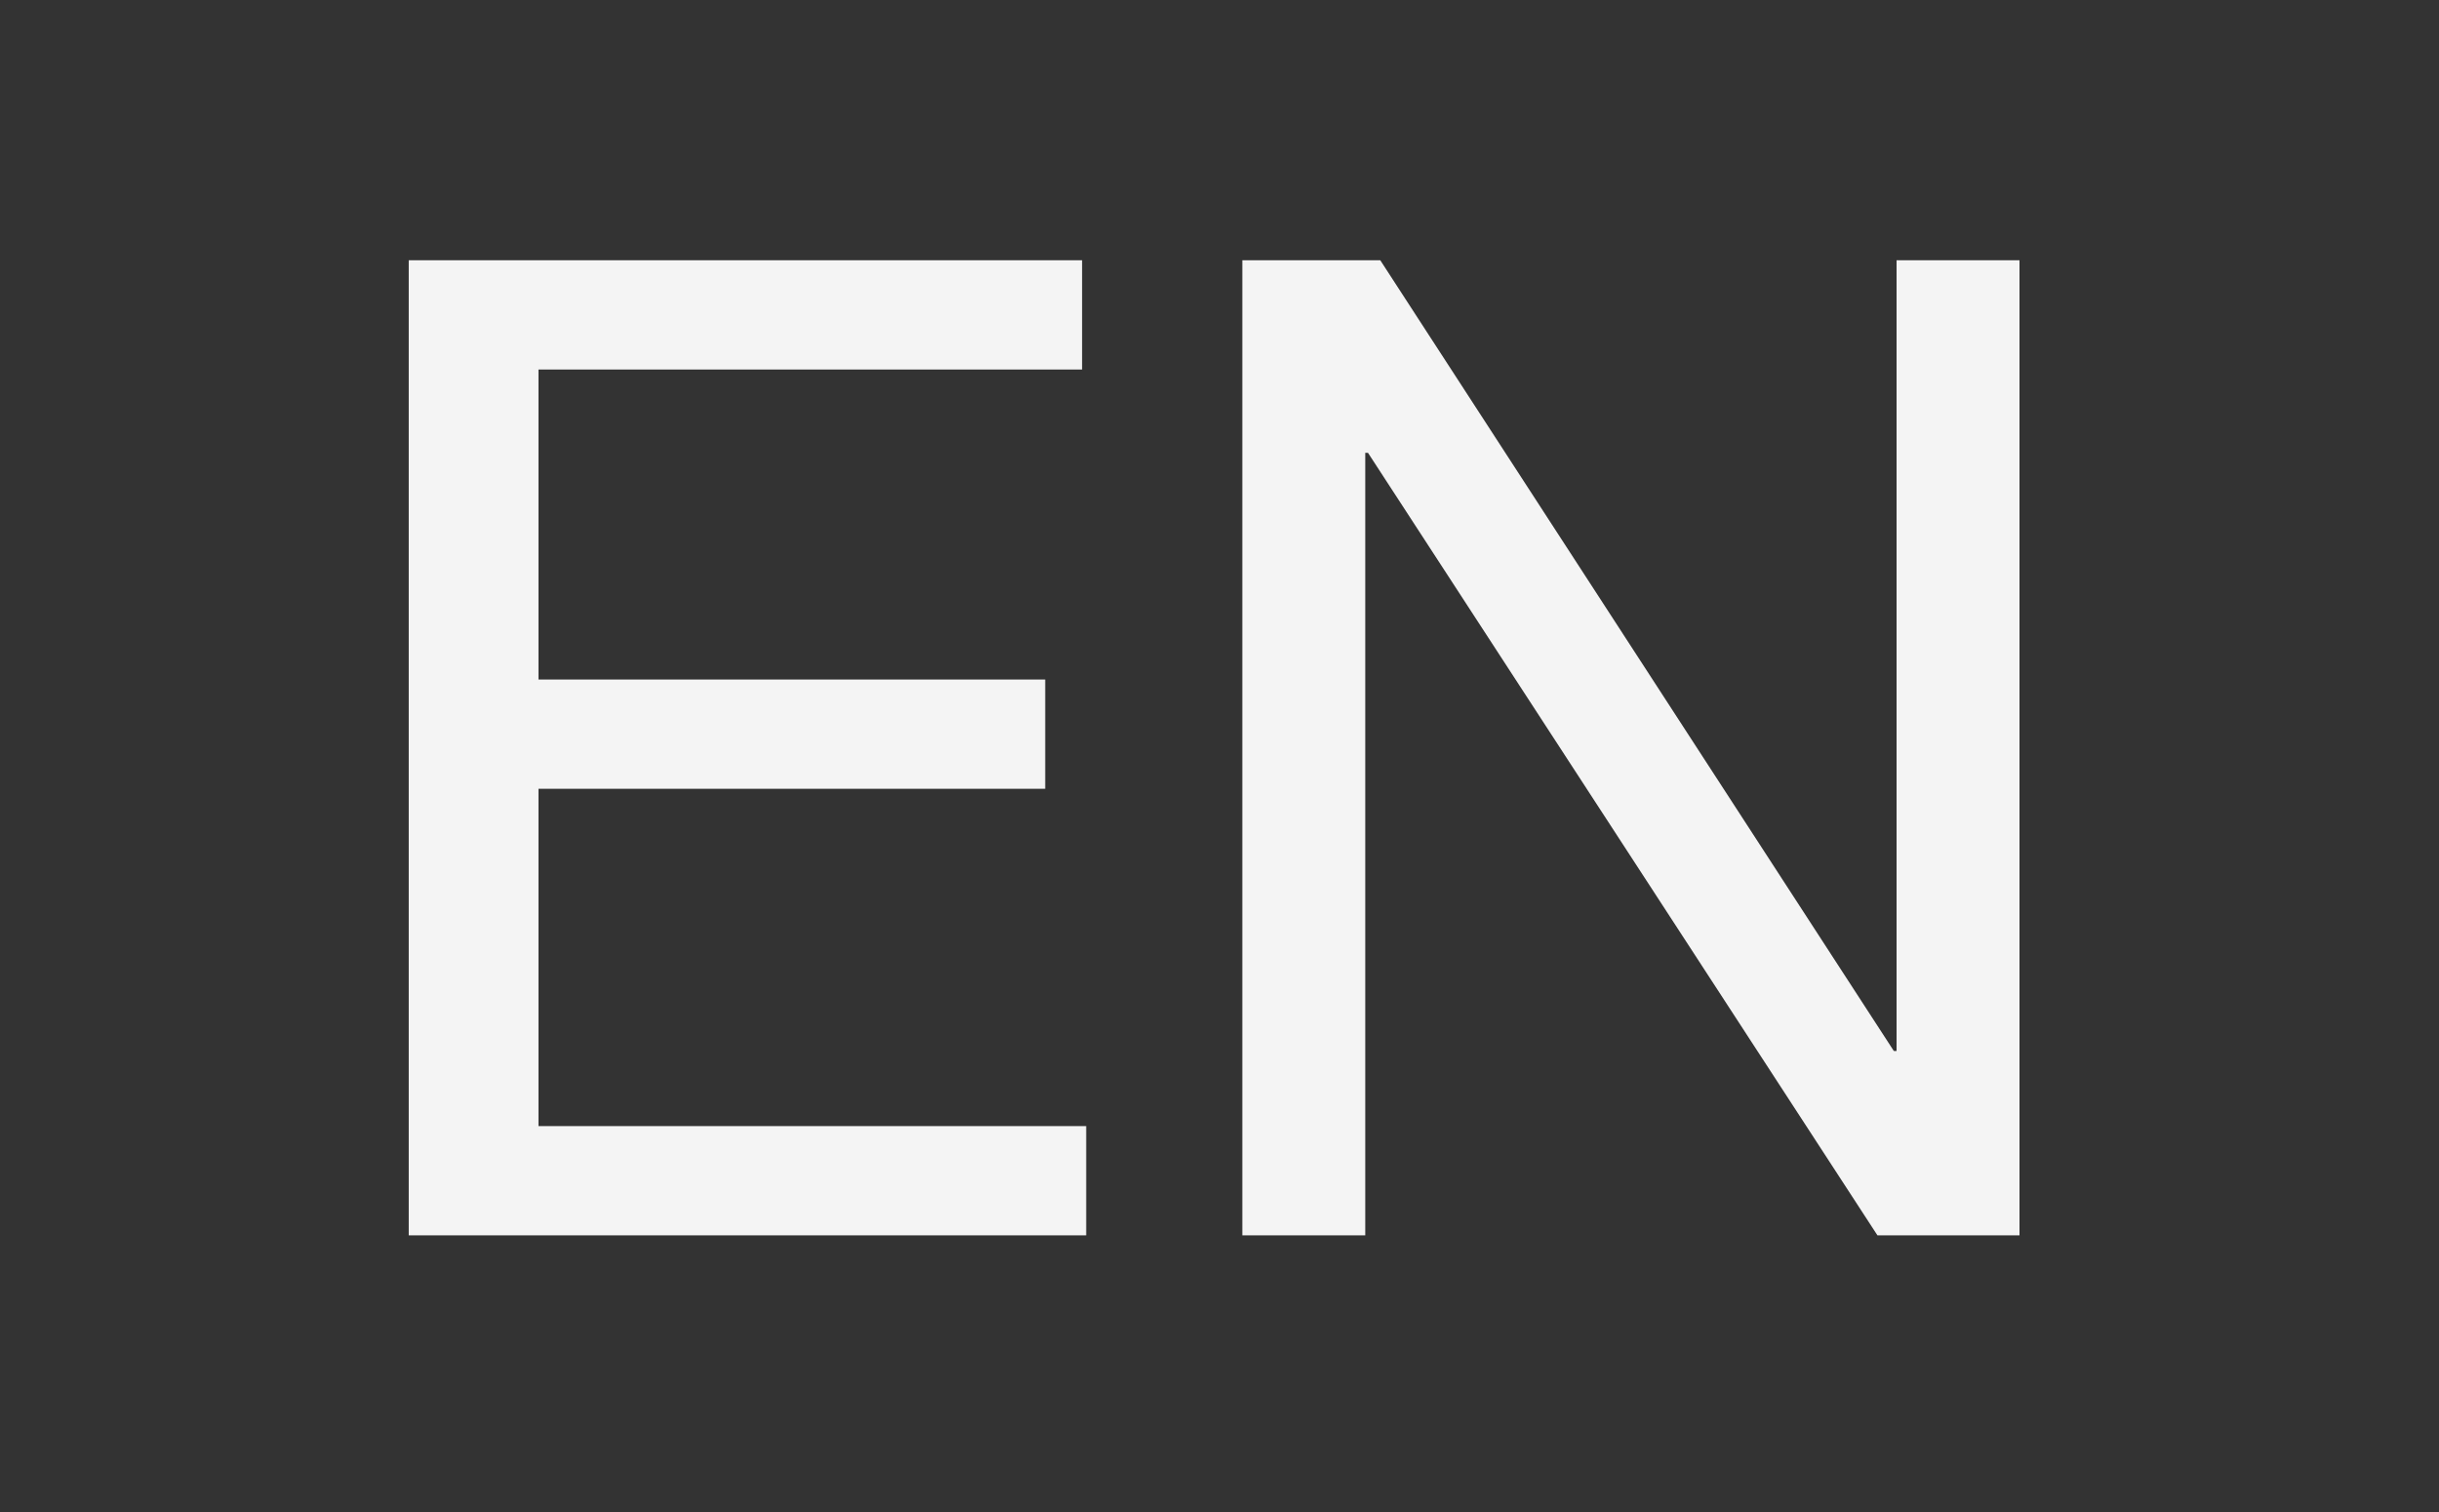<?xml version="1.0" encoding="UTF-8"?> <svg xmlns="http://www.w3.org/2000/svg" width="50" height="31" viewBox="0 0 50 31" fill="none"><rect x="0" y="0" width="50" height="31" fill="#333333" stroke="none"/><path d="M25.468 5.336H28.296L38.824 21.548H38.88V5.336H41.4V25.328H38.488L28.044 9.284H27.988V25.328H25.468V5.336Z" fill="#F4F4F4"></path><path d="M8.379 5.336H22.183V7.576H11.039V13.932H21.427V16.172H11.039V23.088H22.267V25.328H8.379V5.336Z" fill="#F4F4F4"></path></svg> 
